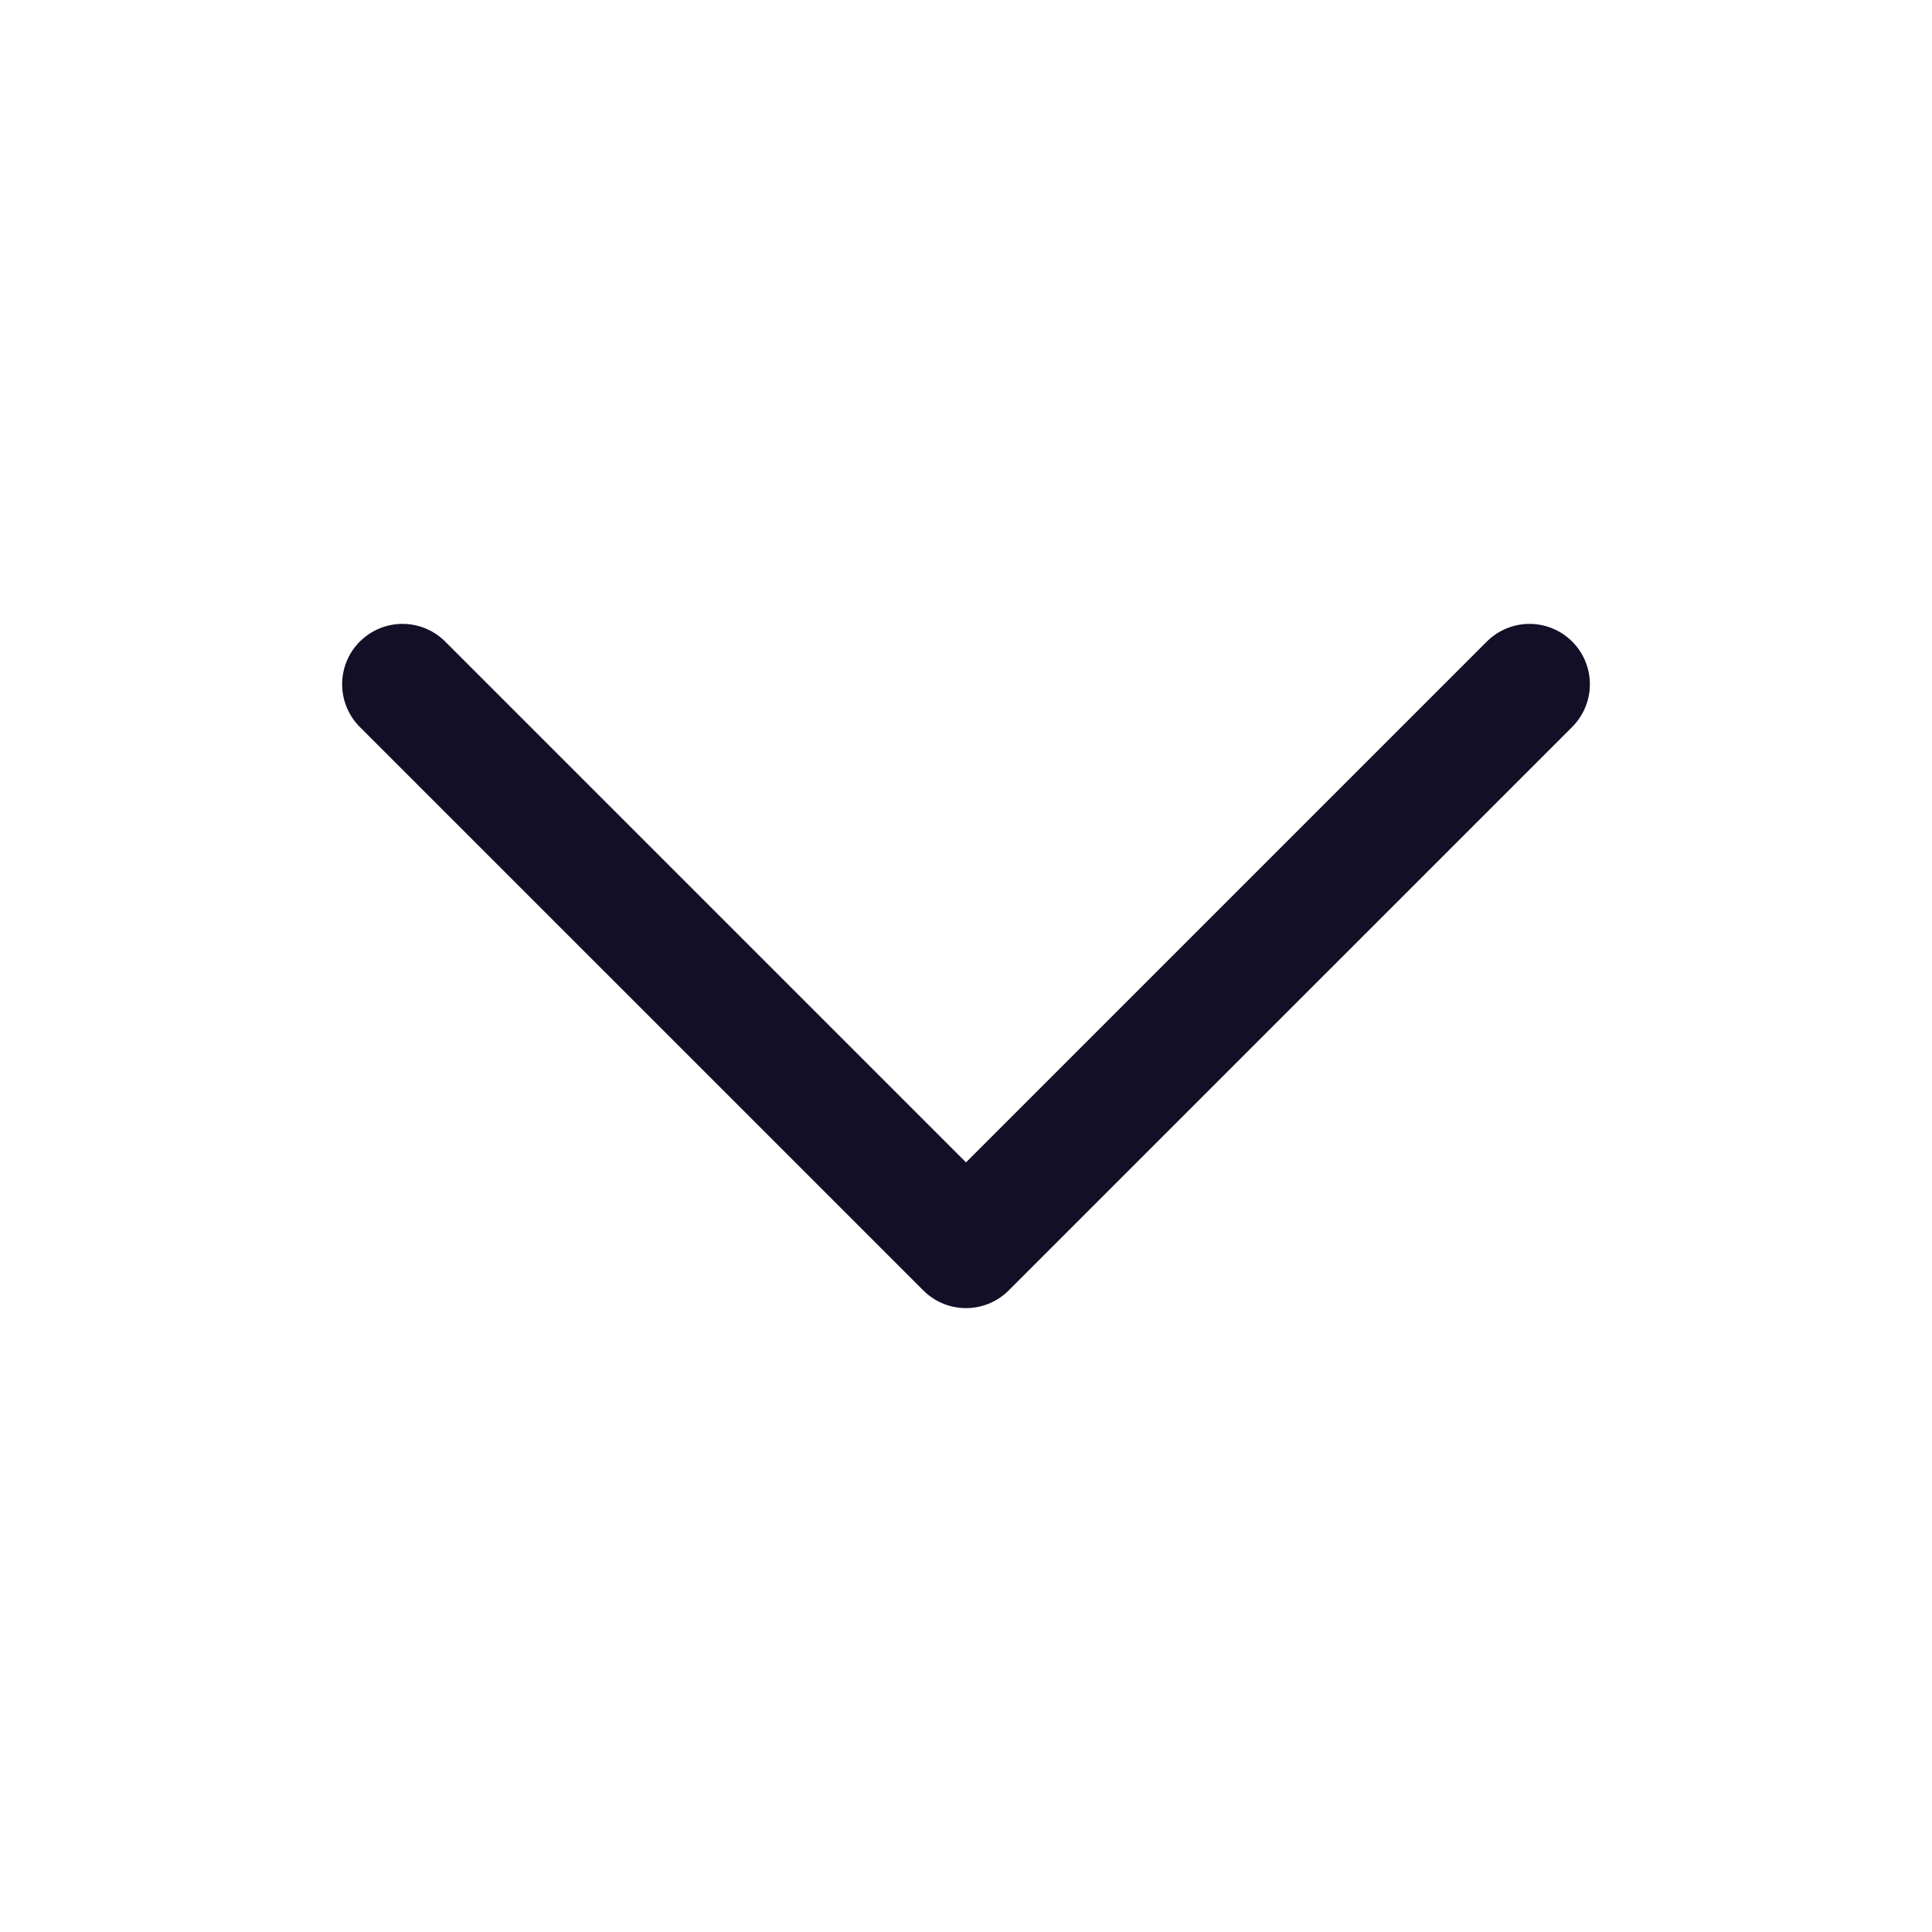 <svg width="24" height="24" viewBox="0 0 24 24" fill="none" xmlns="http://www.w3.org/2000/svg">
<path d="M19 8.5L12 15.5L5 8.5" stroke="#130F26" stroke-width="1.5" stroke-linecap="round" stroke-linejoin="round"/>
</svg>
